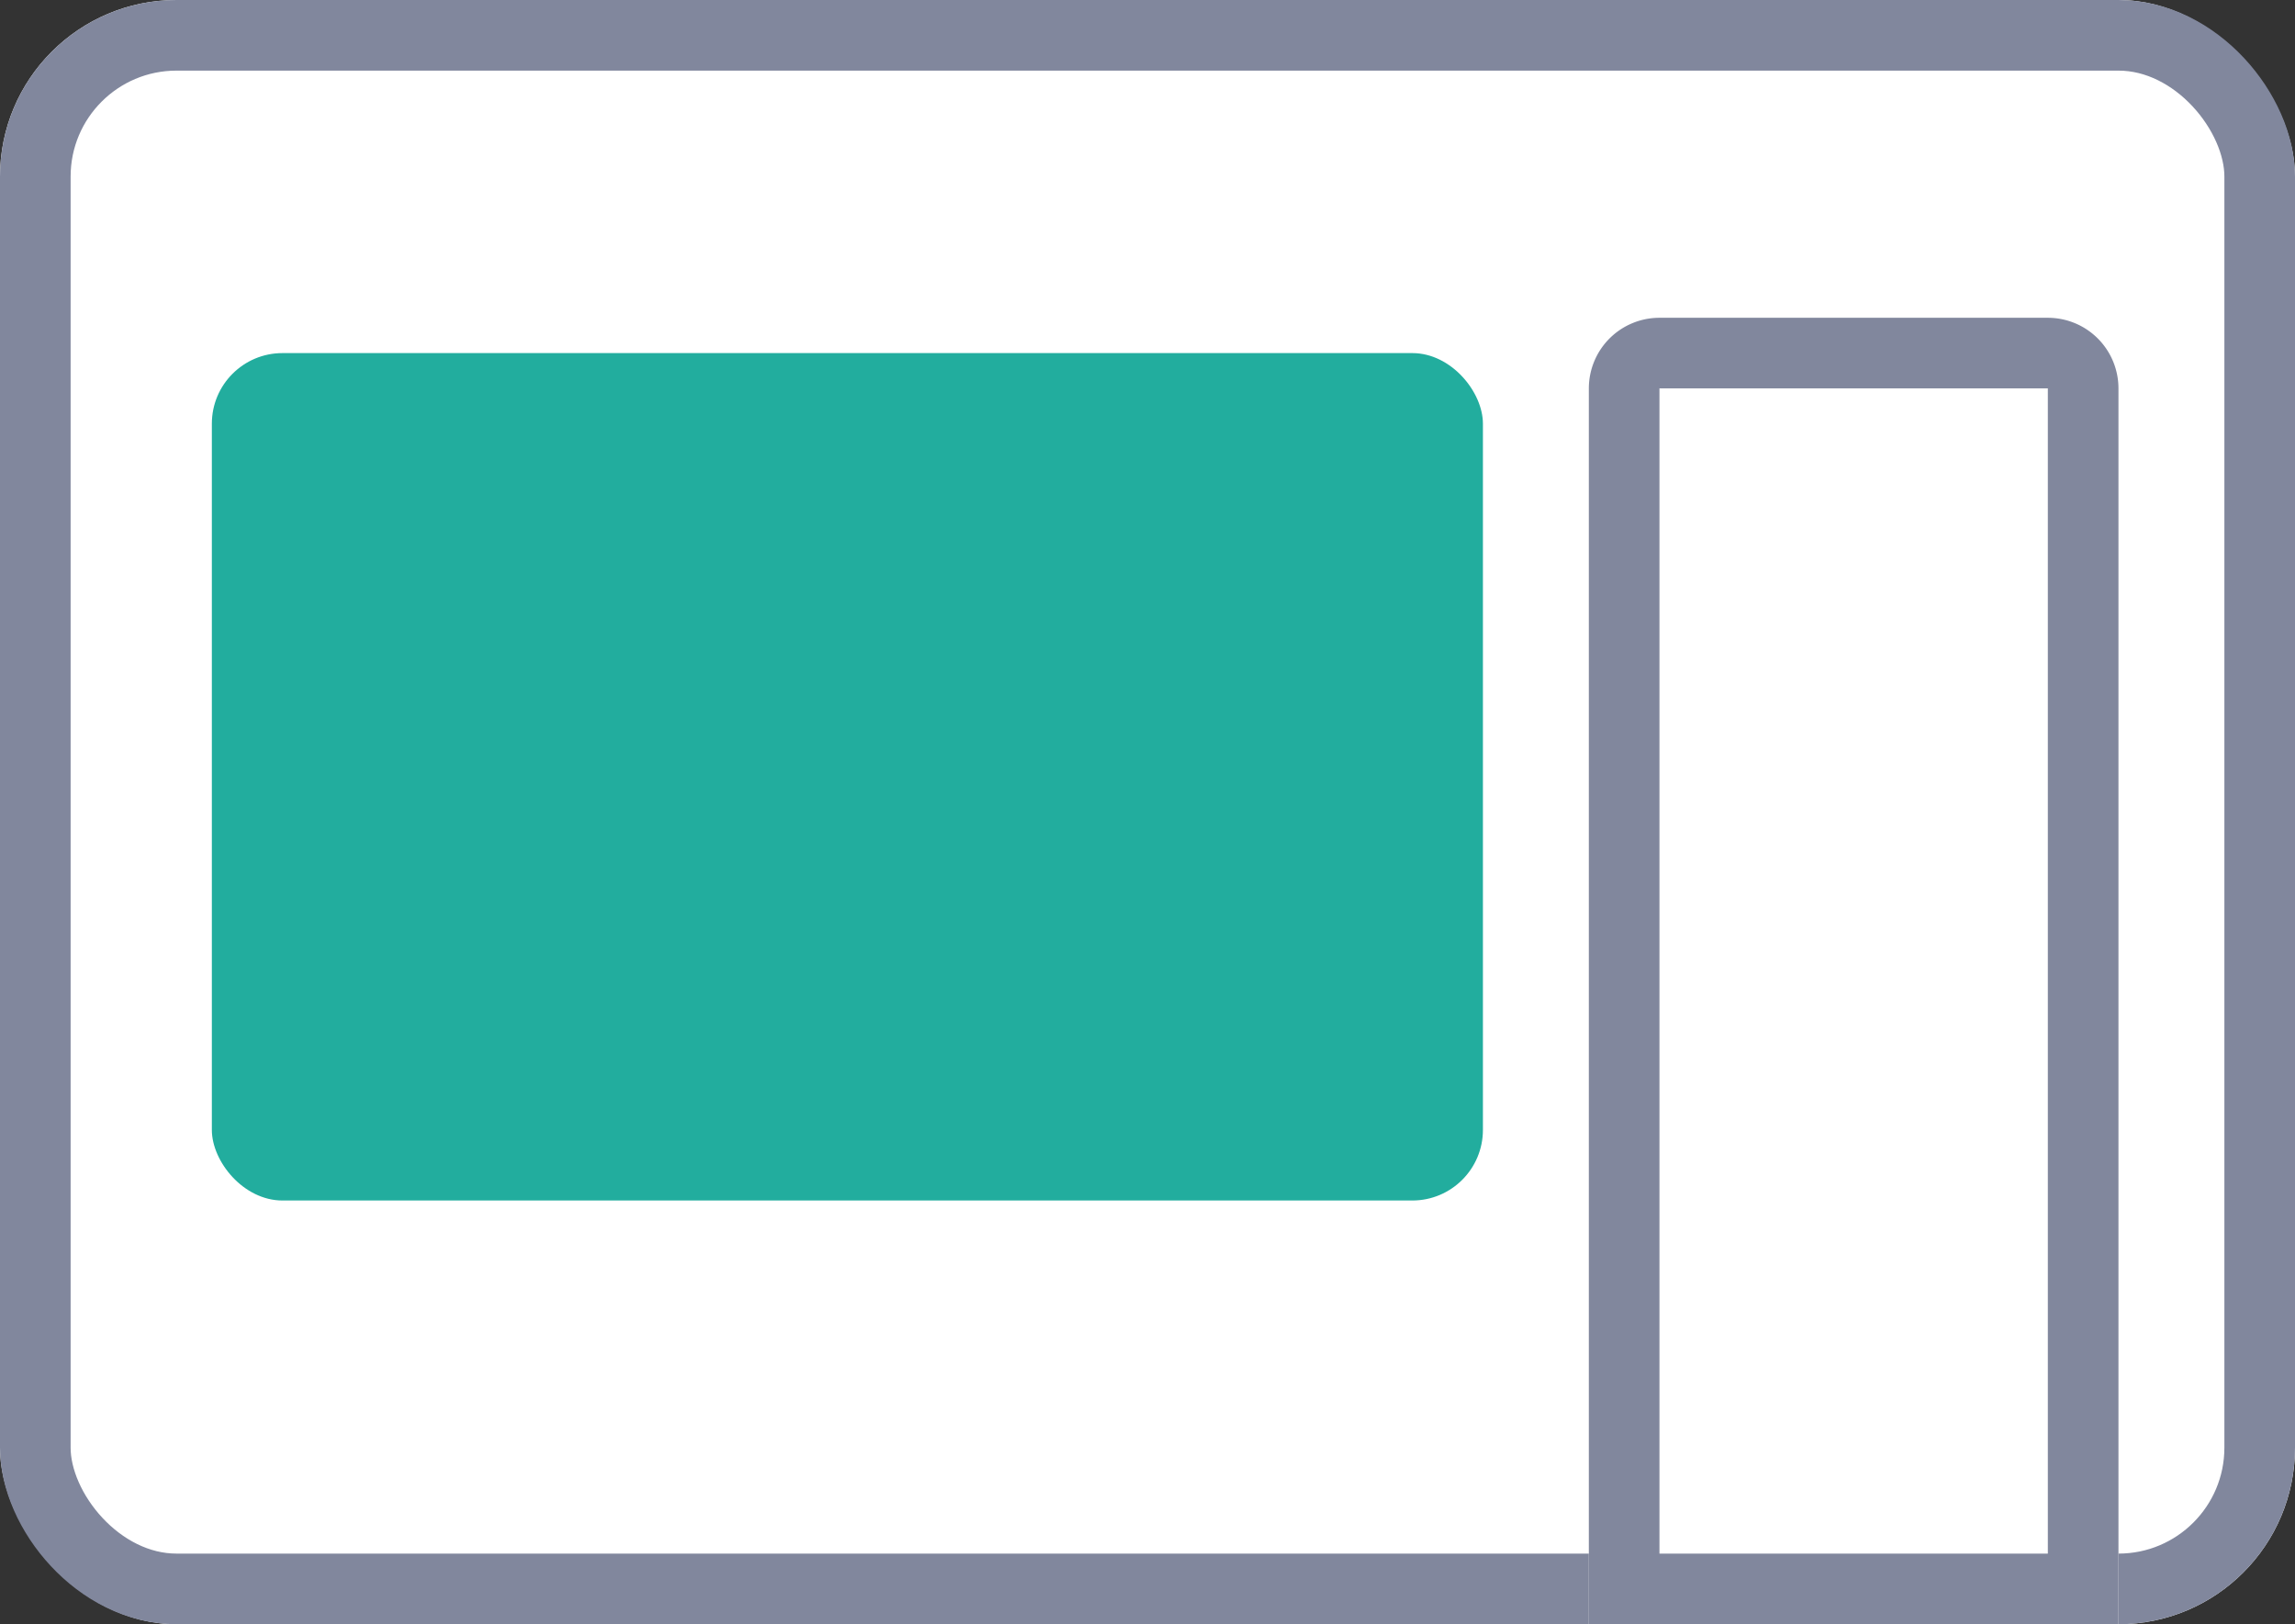 <?xml version="1.0" encoding="UTF-8"?> <svg xmlns="http://www.w3.org/2000/svg" width="65" height="46" viewBox="0 0 65 46"><rect x="0" y="0" width="65" height="46" fill="#333333" stroke="none"/><g id="Group_618" class="panel-thumb" data-name="Group 618"><g id="Rectangle_350" class="panel-thumb__bg" data-name="Rectangle 350" fill="#fff" stroke="#81879d" stroke-width="2"><rect width="65" height="46" rx="5" stroke="none"></rect><rect x="1" y="1" width="63" height="44" rx="4" fill="none"></rect></g><g id="Rectangle_351" class="panel-thumb__door" data-name="Rectangle 351" fill="#fff" stroke="#81879d" stroke-width="2" transform="translate(45 9)"><path d="M2,0H13a2,2,0,0,1,2,2V37a0,0,0,0,1,0,0H0a0,0,0,0,1,0,0V2A2,2,0,0,1,2,0Z" stroke="none"></path><path d="M2,1H13a1,1,0,0,1,1,1V36a0,0,0,0,1,0,0H1a0,0,0,0,1,0,0V2A1,1,0,0,1,2,1Z" fill="none"></path></g><rect id="Rectangle_415" data-name="Rectangle 415" width="36" height="24" rx="2" x="6" y="10" fill="#22ad9e"></rect></g></svg> 